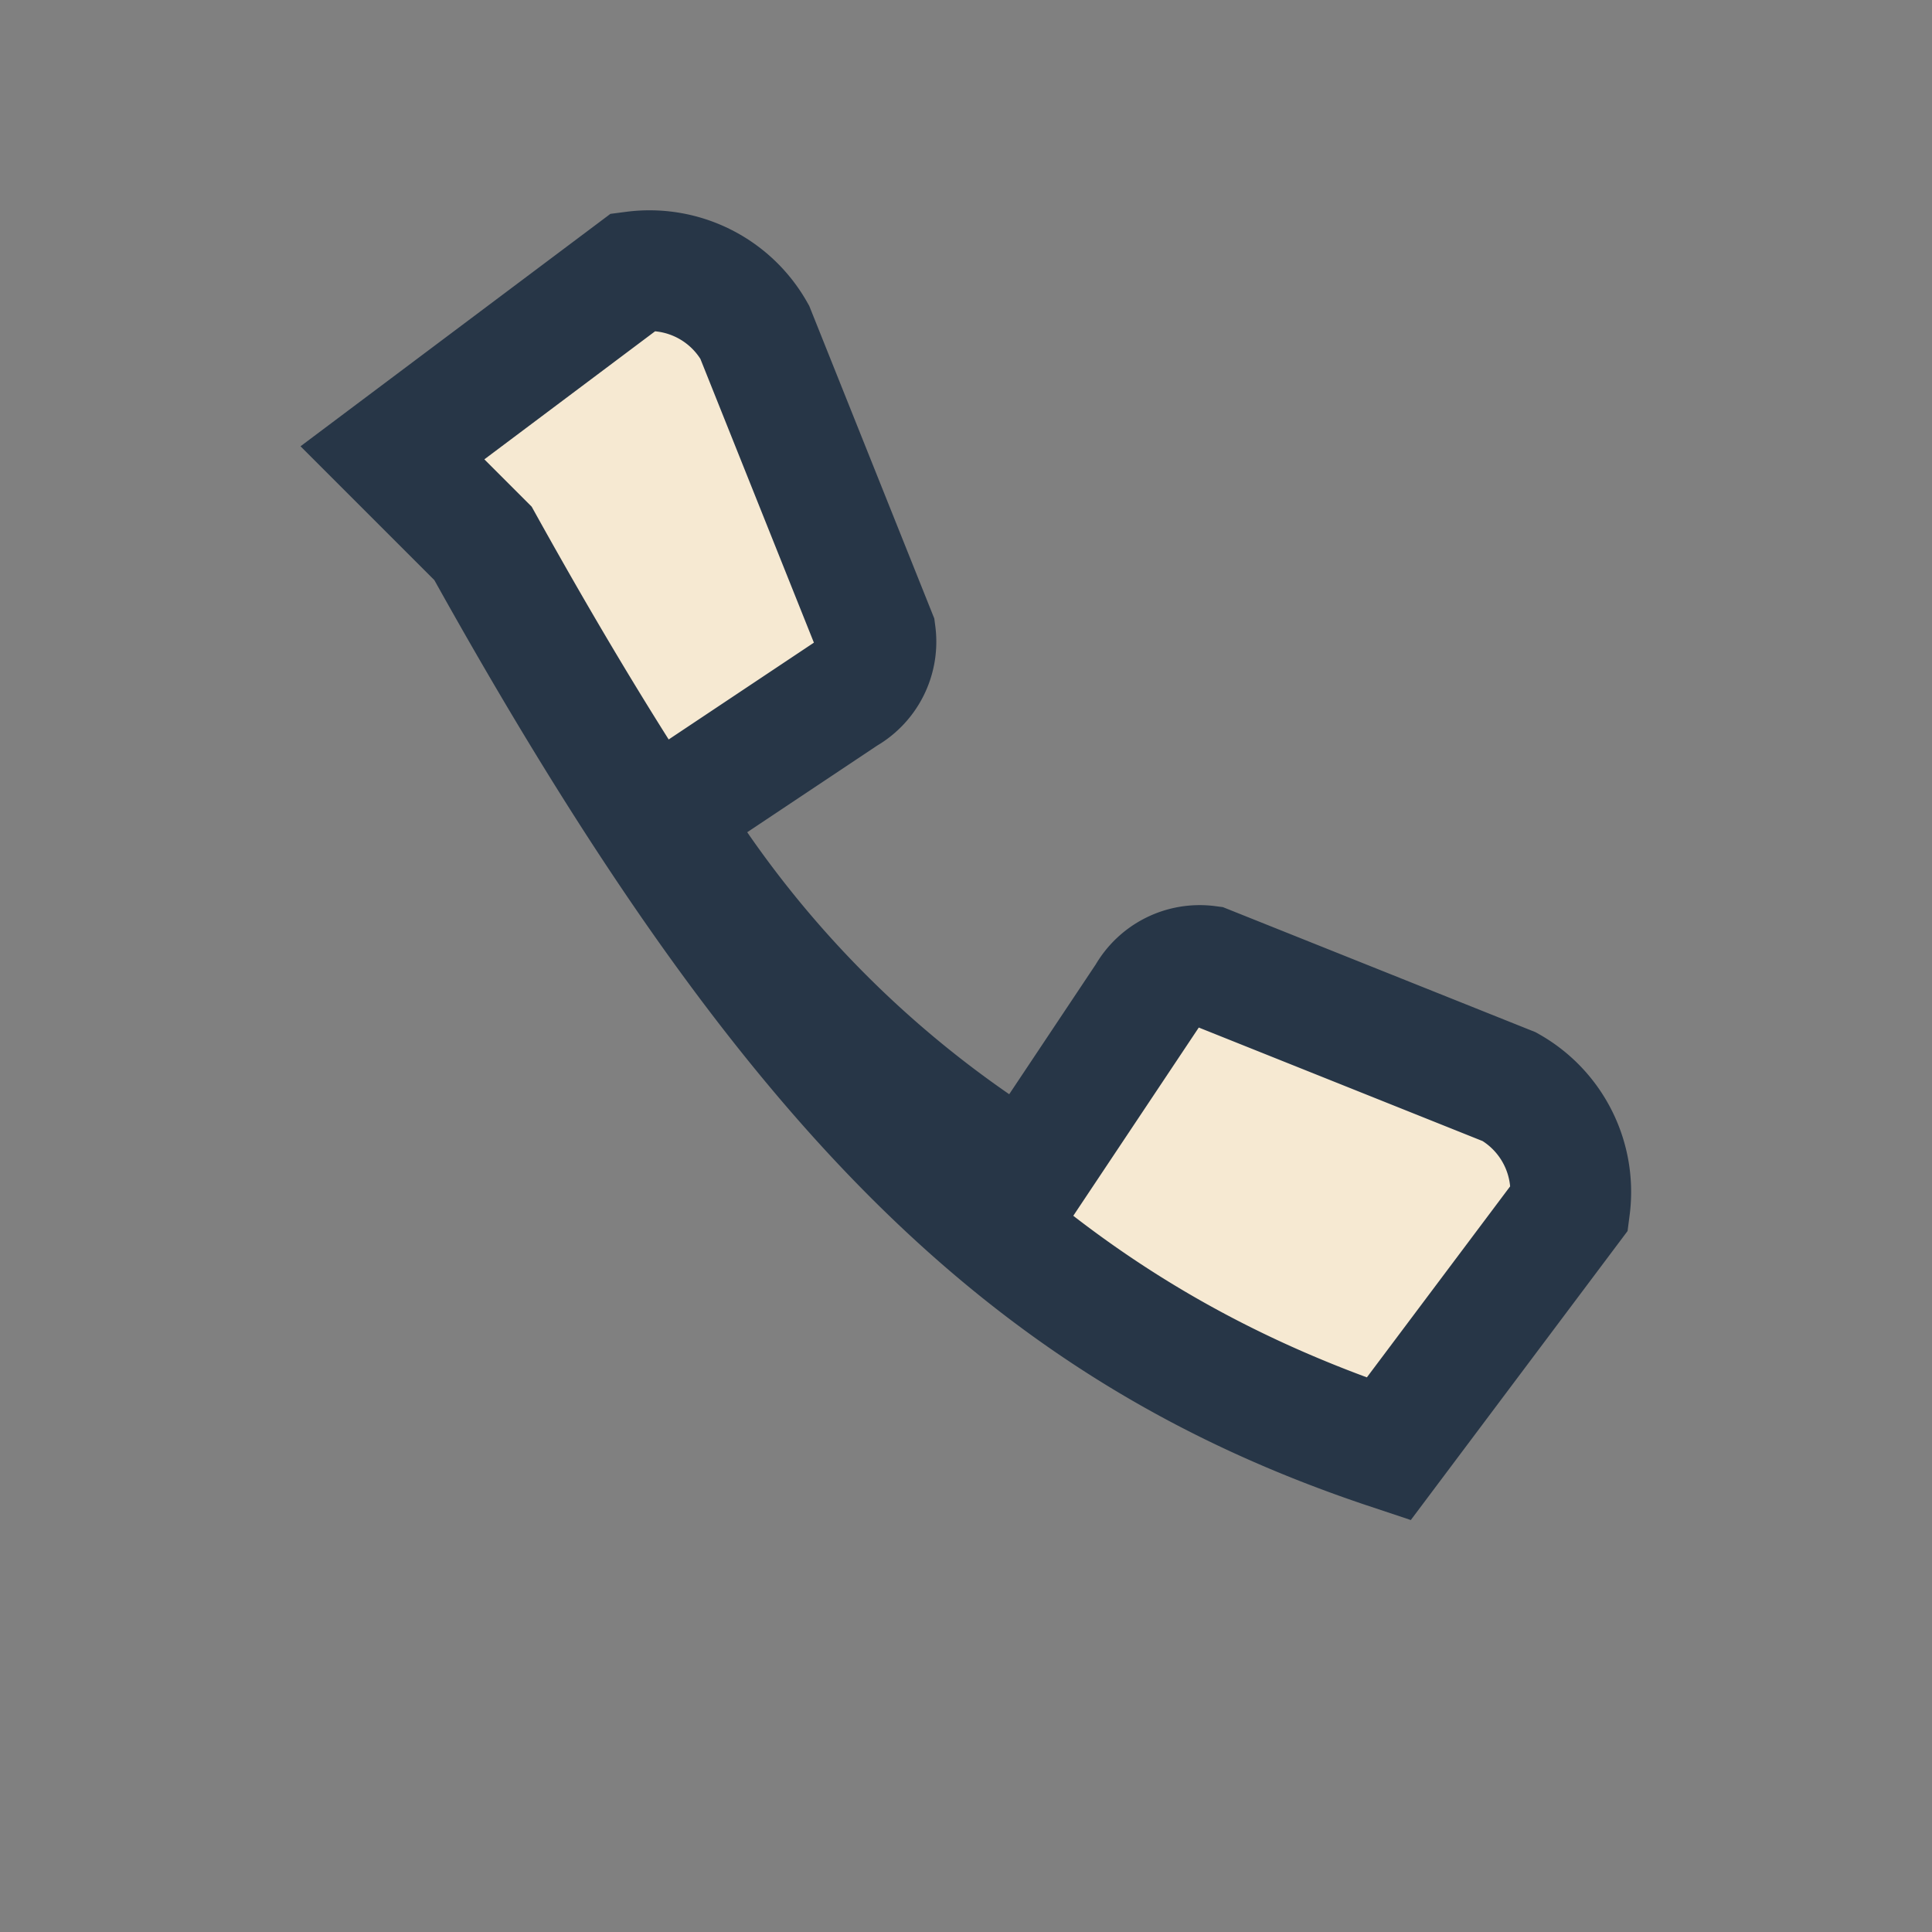 <?xml version="1.0" encoding="UTF-8"?>
<svg xmlns="http://www.w3.org/2000/svg" width="32" height="32" viewBox="0 0 32 32"><rect x="0" y="0" width="32" height="32" fill="#808080" stroke="none"/><path d="M8 9c5 9 9 13 15 15l3-4a2 2 0 00-1-2l-5-2a1 1 0 00-1 0.5l-2 3a18 18 0 01-6-6l3-2a1 1 0 00.5-1l-2-5a2 2 0 00-2-1l-4 3z" fill="#F6E9D2" stroke="#273647" stroke-width="2"/></svg>